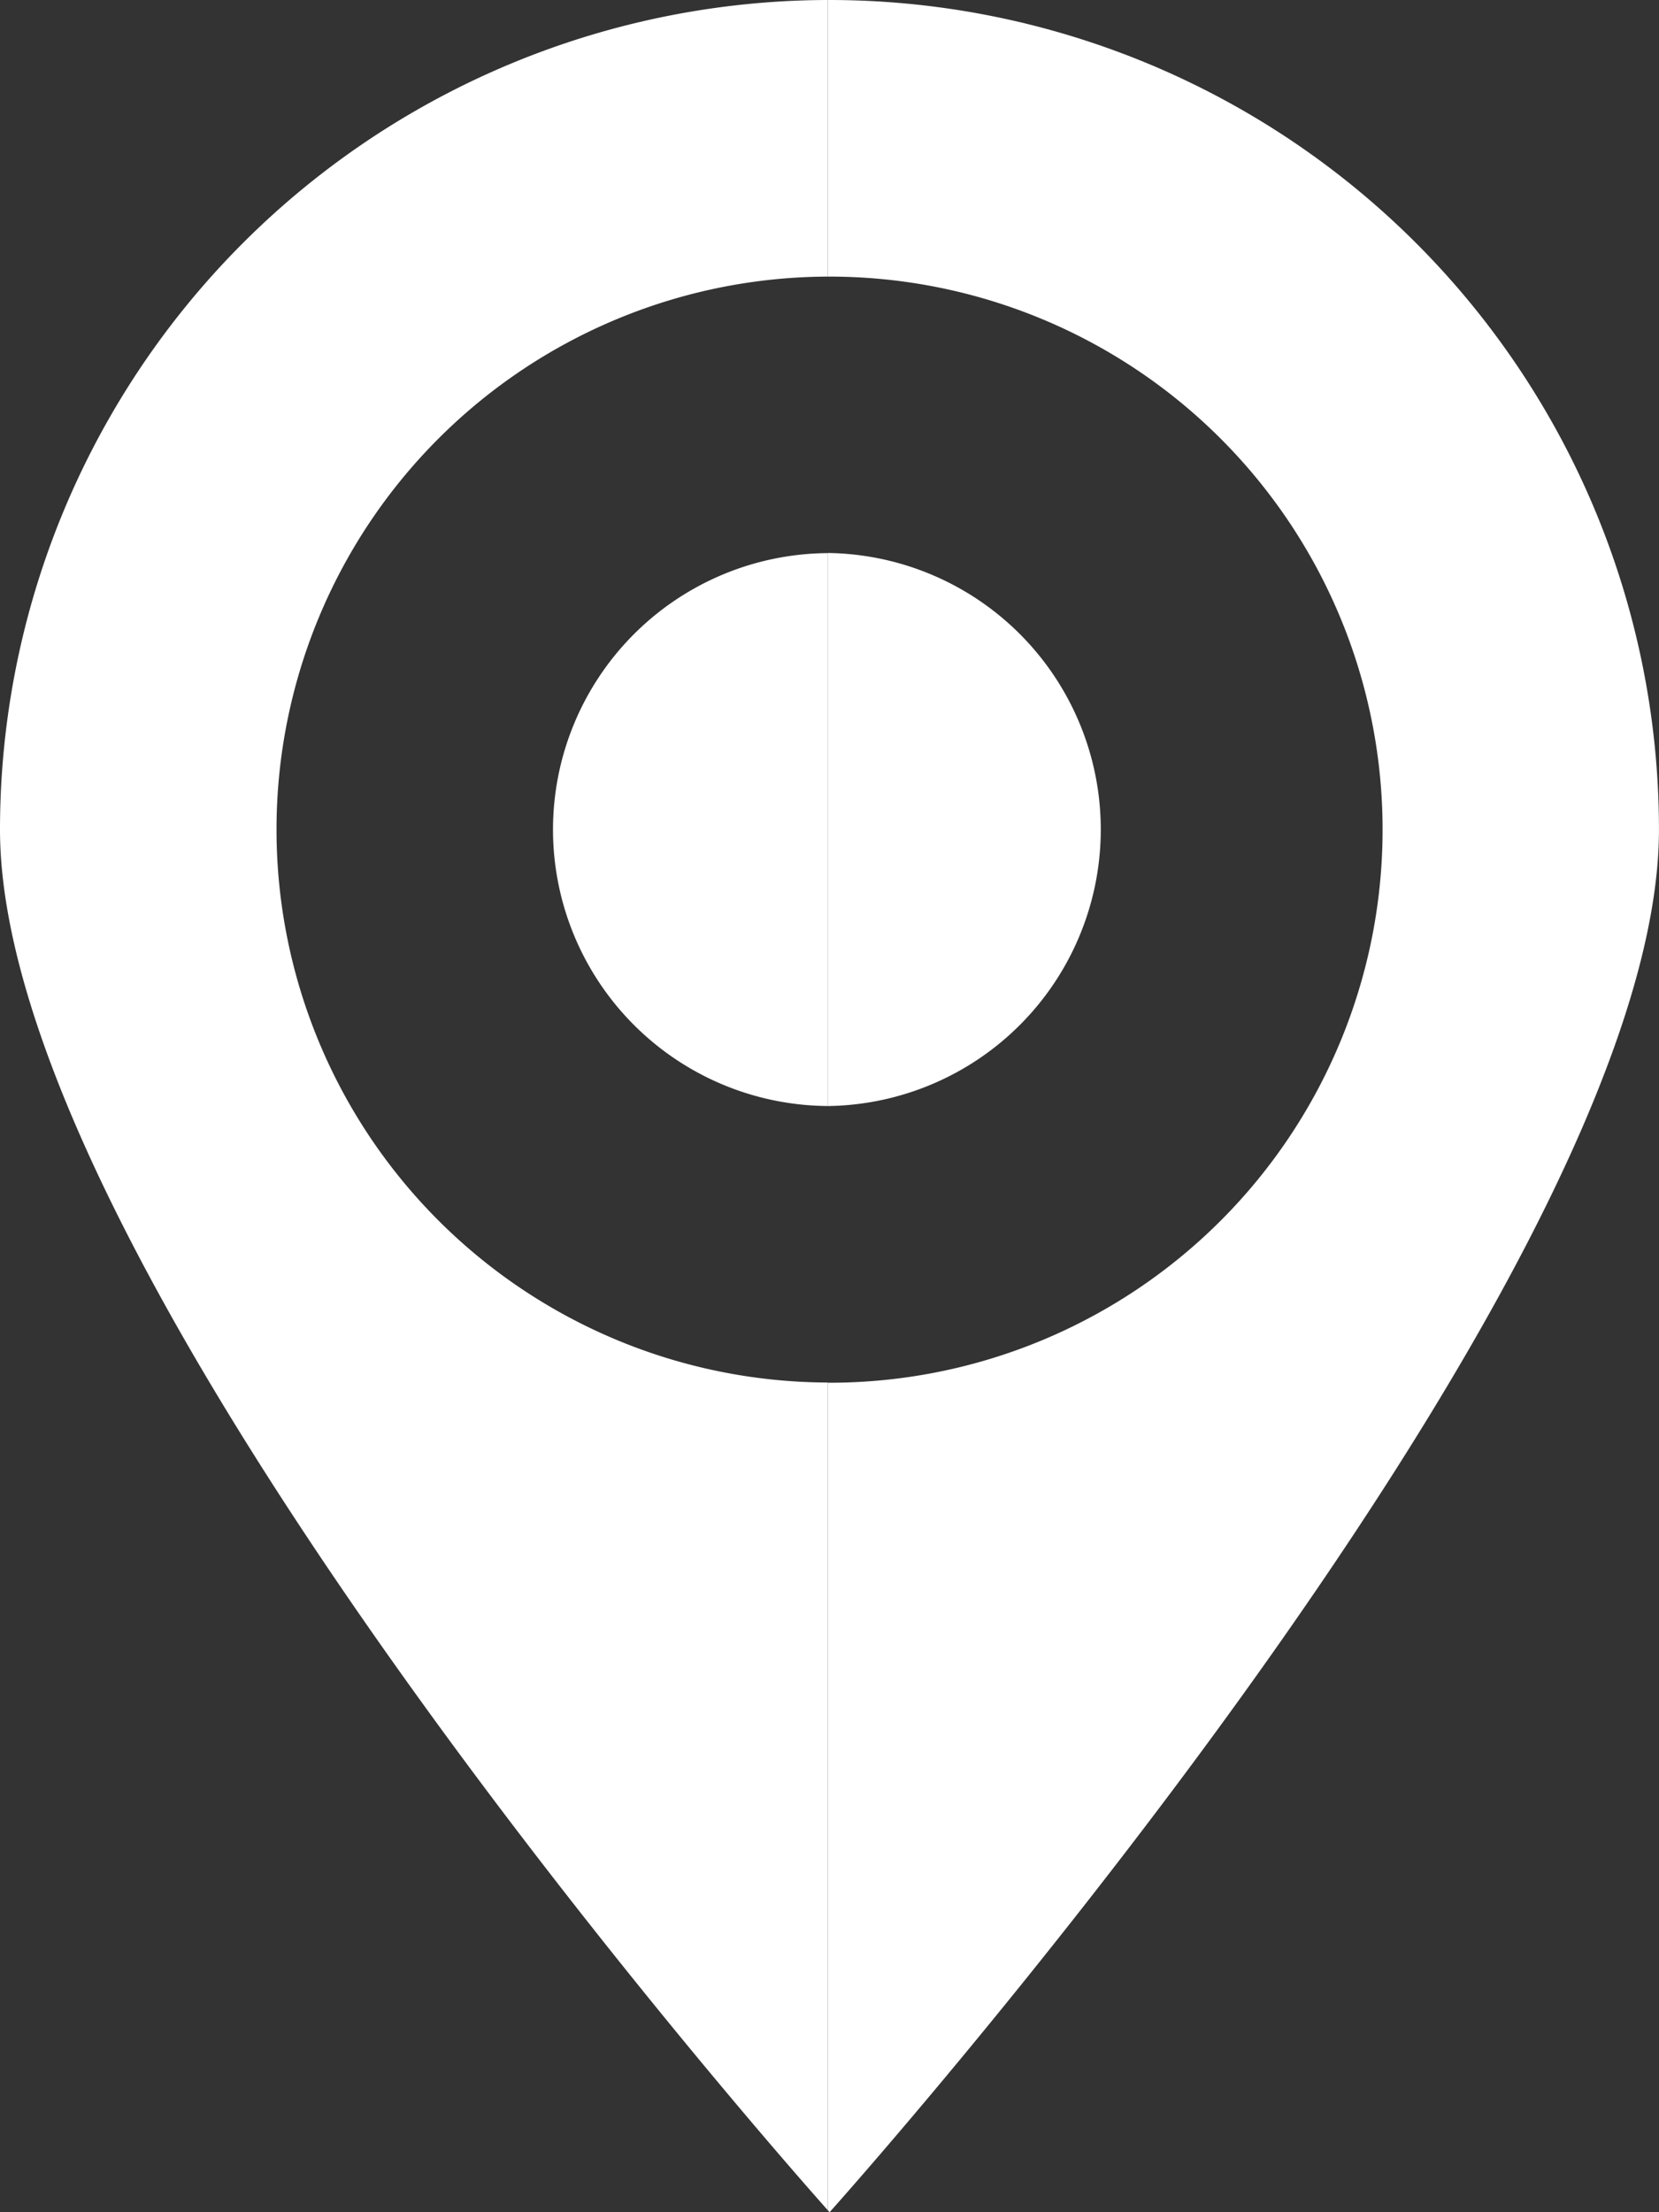 <svg id="Layer_1" data-name="Layer 1" xmlns="http://www.w3.org/2000/svg" viewBox="0 0 49.701 66.268">
  <rect x="0" y="0" width="49.701" height="66.268" fill="#333333" stroke="none"/>
  <defs>
    <style>
      .cls-1 {
        fill: #fff;
      }
    </style>
  </defs>
  <title>aecd37c0-06f0-4eb7-af9f-faf8f5f93a79</title>
  <g>
    <path class="cls-1" d="M8.284,24.85A16.566,16.566,0,0,1,24.8,8.286V0A24.853,24.853,0,0,0,0,24.85c0,13.4,23.7,40.125,24.8,41.359V41.414A16.567,16.567,0,0,1,8.284,24.85Z"/>
    <path class="cls-1" d="M49.7,24.85A24.853,24.853,0,0,0,24.851,0H24.8V8.286l0.053,0a16.567,16.567,0,0,1,0,33.134l-0.053,0V66.209l0.053,0.059S49.7,38.572,49.7,24.85Z"/>
    <path class="cls-1" d="M24.851,16.566l-0.053,0V33.131l0.053,0A8.284,8.284,0,0,0,24.851,16.566Z"/>
    <path class="cls-1" d="M16.567,24.85A8.284,8.284,0,0,0,24.8,33.131V16.569A8.284,8.284,0,0,0,16.567,24.85Z"/>
  </g>
</svg>
